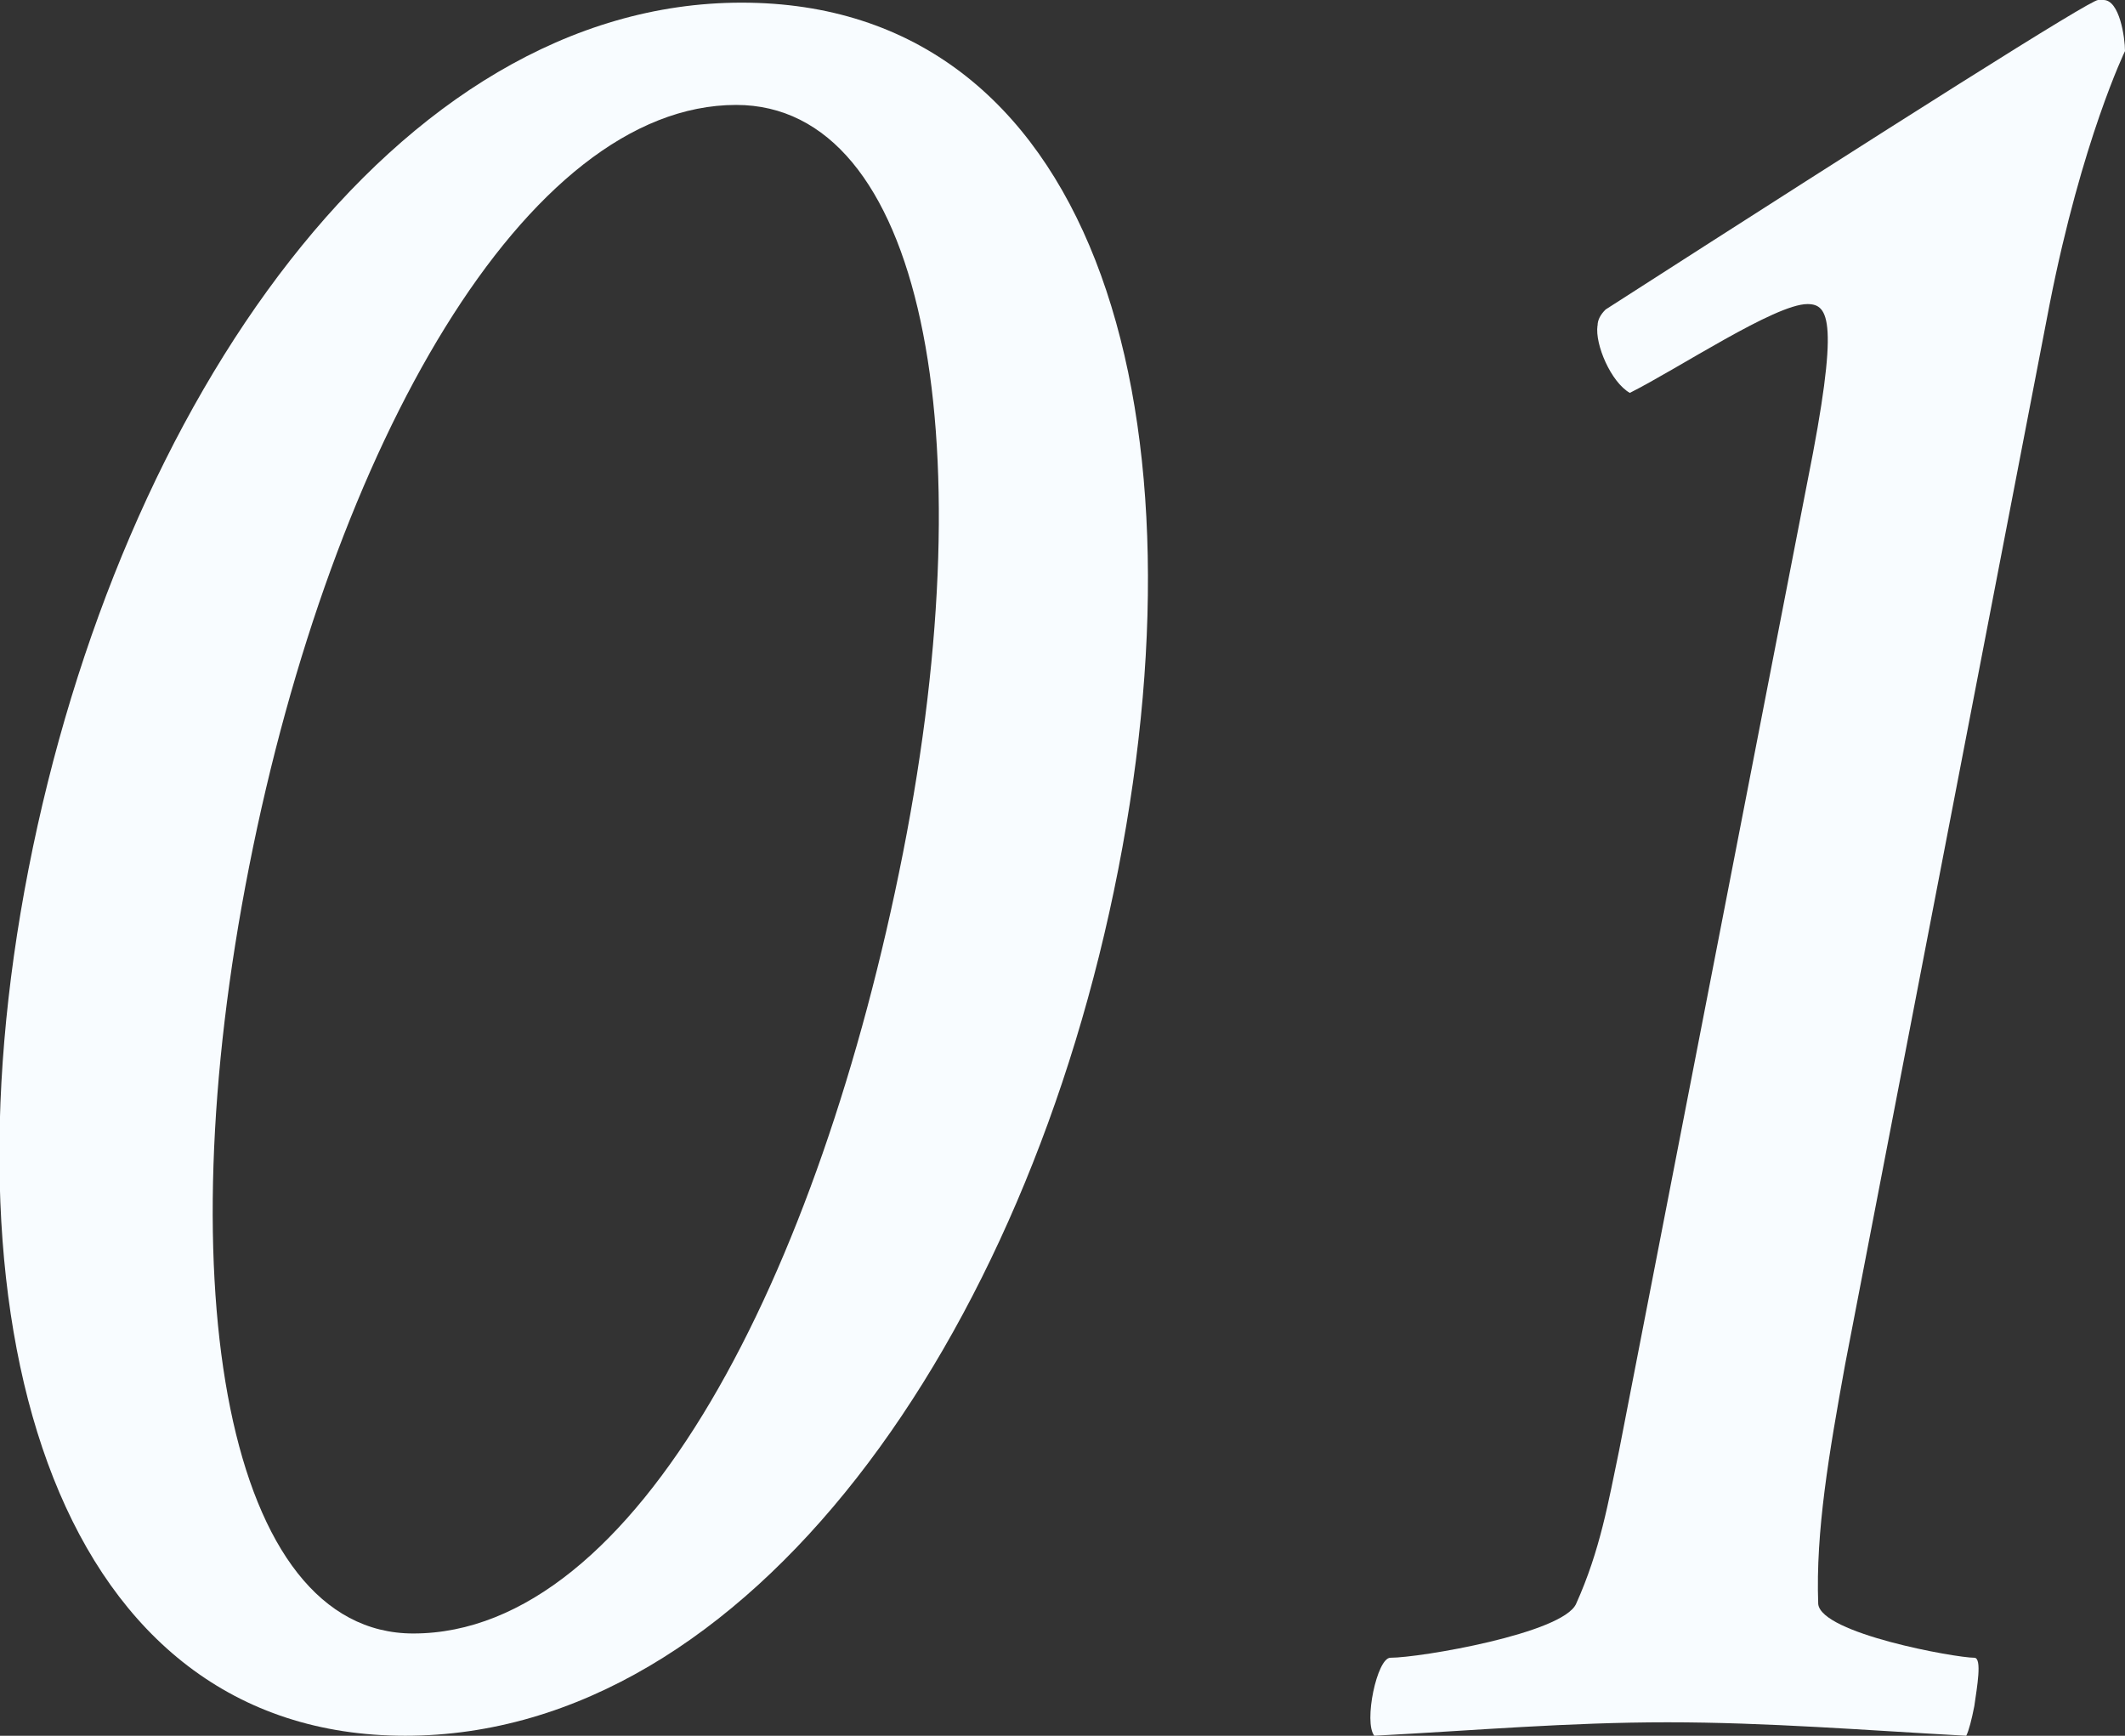 <?xml version="1.0" encoding="UTF-8"?><svg id="_レイヤー_2" xmlns="http://www.w3.org/2000/svg" width="200.53" height="163.77" viewBox="0 0 200.53 163.77"><rect x="0" y="0" width="200.53" height="163.77" fill="#333333" stroke="none"/><defs><style>.cls-1{fill:#f8fcff;}</style></defs><g id="_コンテンツ"><g><path class="cls-1" d="M69.98,.25c33.01,0,44.18,37.58,35.55,81.76s-34.79,81.76-67.29,81.76S-5.94,126.19,2.69,82.01,37.48,.25,69.98,.25Zm-30.98,153.87c21.07,0,38.34-33.77,46.21-73.63s1.78-70.59-15.74-70.59c-19.8,0-38.09,31.99-45.96,71.86s-2.03,72.36,15.49,72.36Z"/><path class="cls-1" d="M150.76,30.72c0-.51,.25-1.02,.76-1.52C179.2,11.43,197.23,0,197.99,0h.51c1.52,0,2.03,3.55,2.03,4.82,0,0-4.06,8.38-7.11,23.87l-19.3,100.04c-1.52,8.38-2.79,15.74-2.54,22.6,.25,2.79,12.95,5.08,14.73,5.08,.76,0,.25,2.79,0,4.57-.25,1.27-.51,2.29-.76,2.79-9.39-.51-18.79-1.27-28.18-1.27s-18.03,.76-27.68,1.27c-1.02-1.27,.25-7.36,1.52-7.36,2.79,0,16.25-2.29,17.52-5.08,2.29-5.08,3.05-9.65,4.06-14.47l17.77-91.41c3.05-15.23,2.03-16.76,0-16.76-3.05,0-12.19,6.09-16.76,8.38-1.78-1.02-3.3-4.57-3.05-6.35Z"/></g></g></svg>